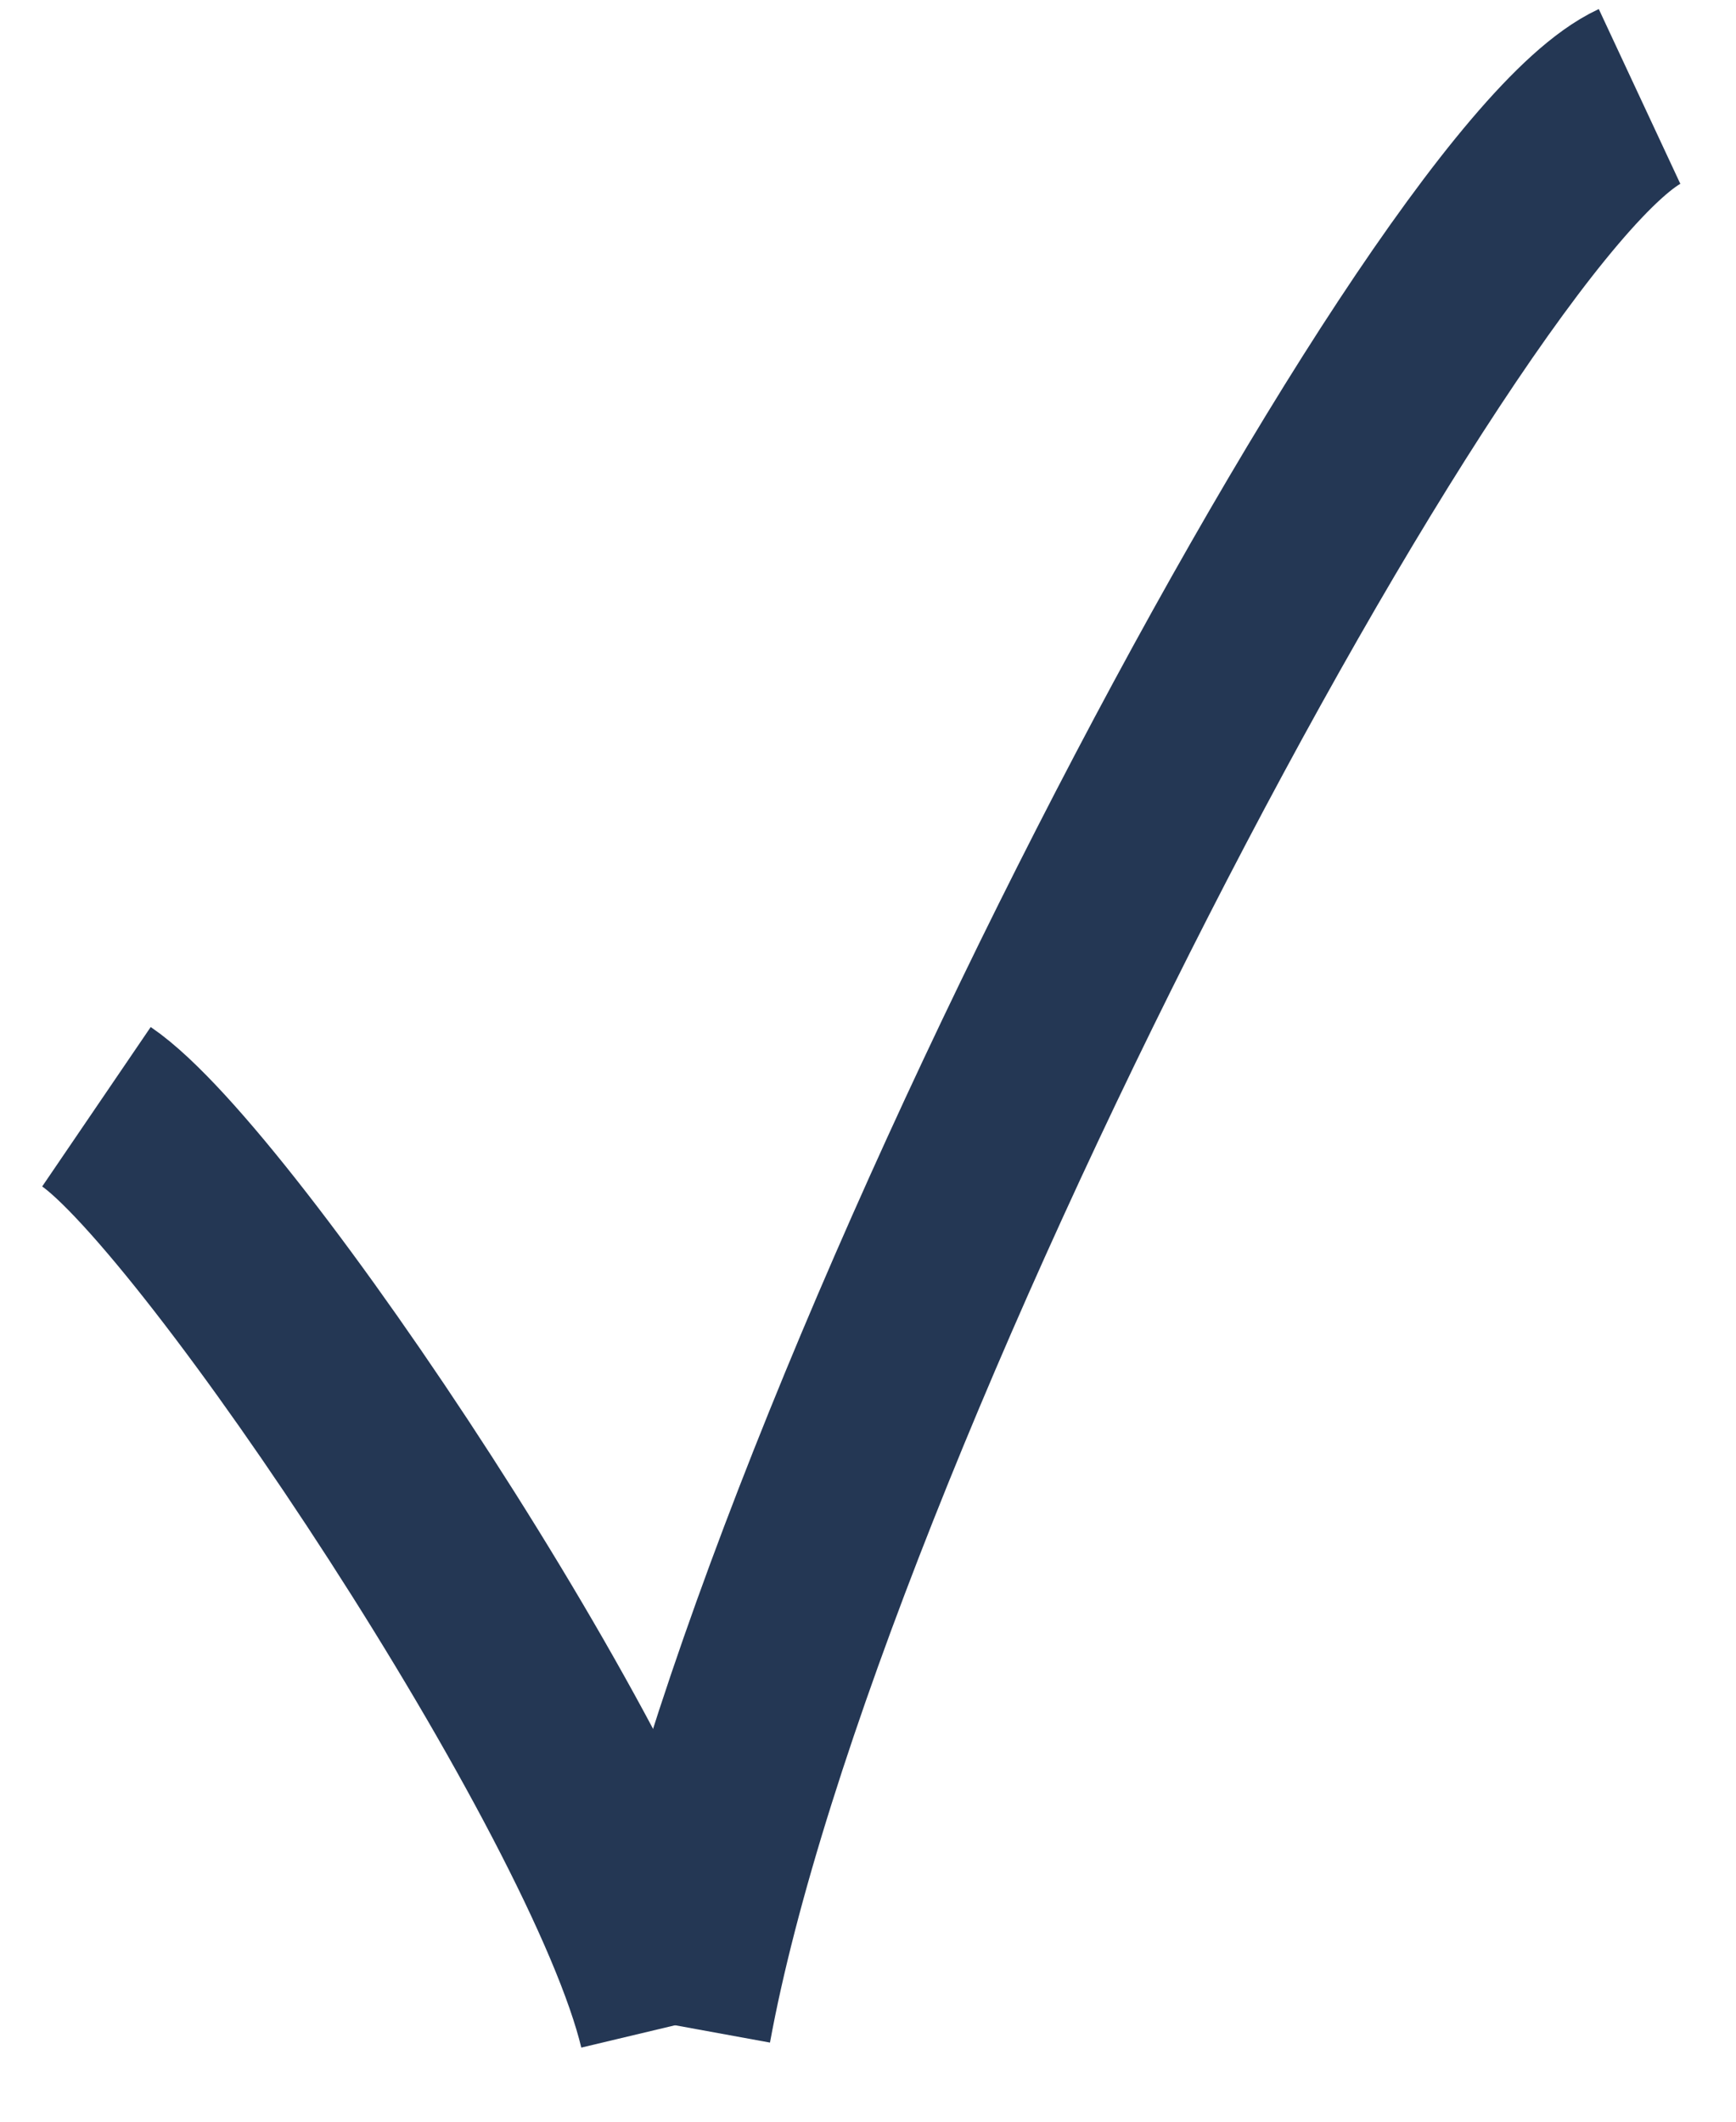 <?xml version="1.0" encoding="UTF-8"?> <svg xmlns="http://www.w3.org/2000/svg" width="18" height="22" viewBox="0 0 18 22" fill="none"> <path d="M1 11.476C2.268 12.339 6.414 18.54 7 21" stroke="#243754" stroke-width="2"></path> <path d="M17 1C14.906 1.977 8.13 14.816 7 21" stroke="#243754" stroke-width="2"></path> </svg> 